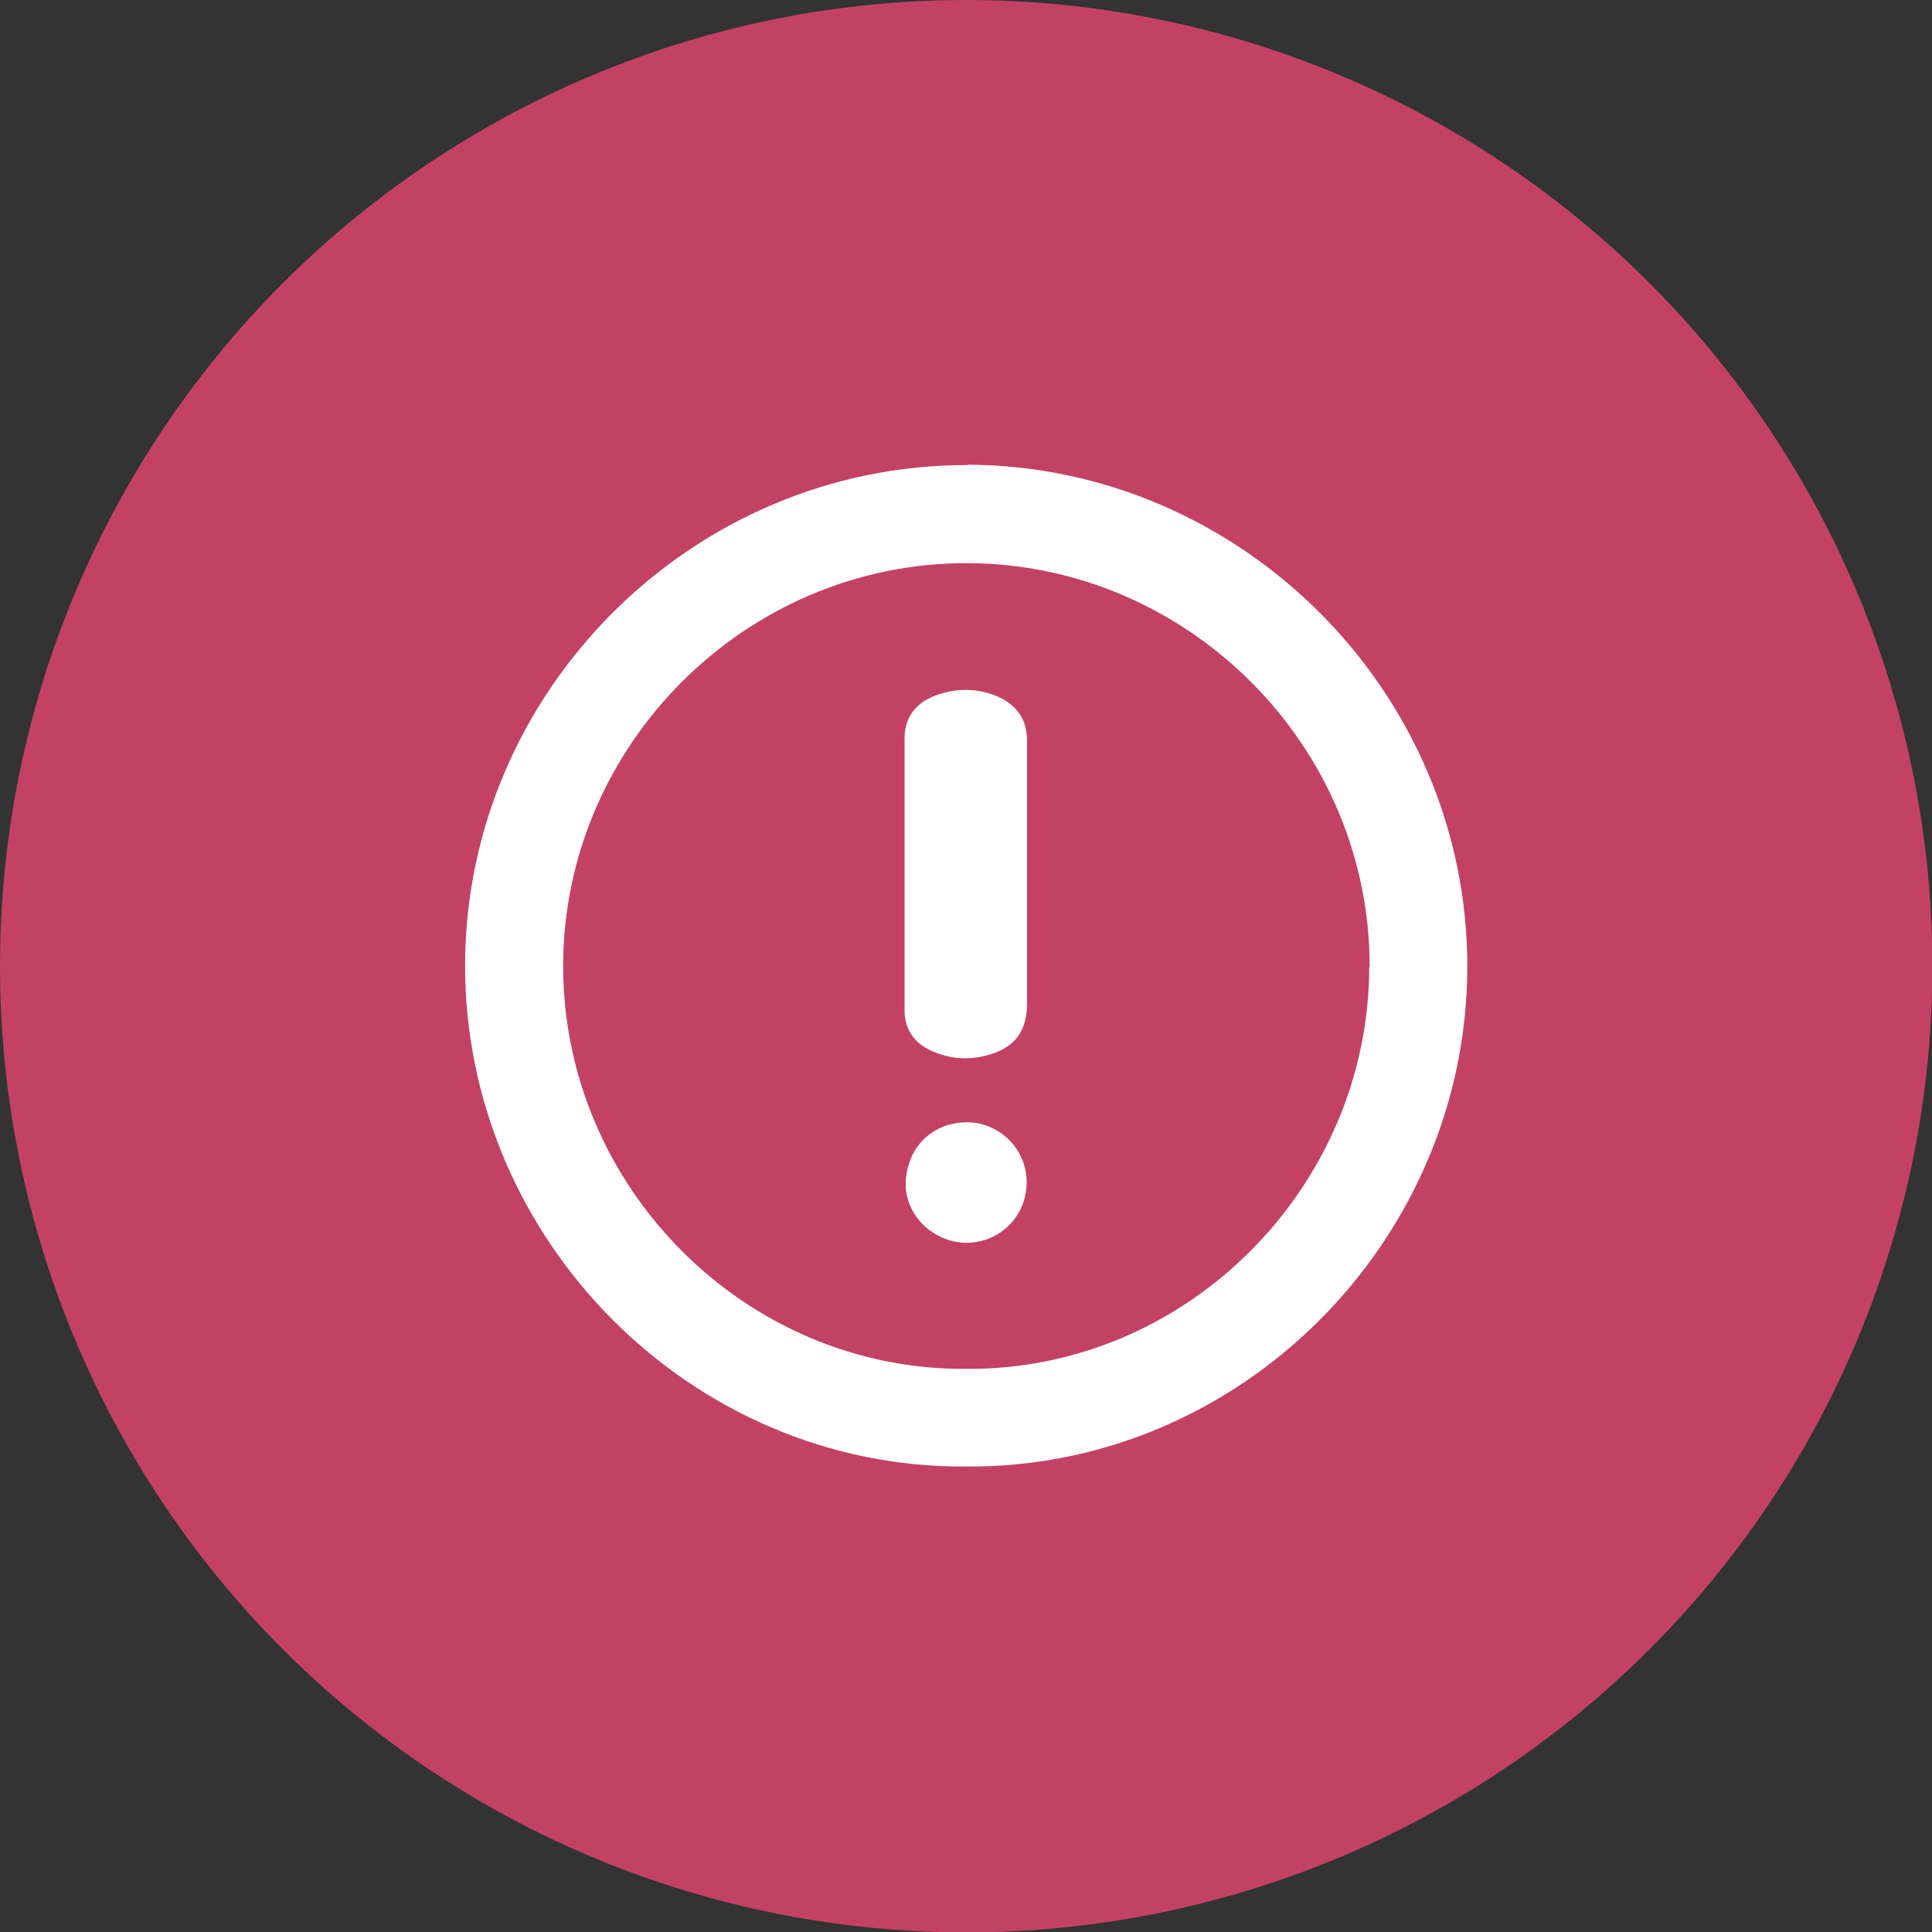 <?xml version="1.0" encoding="UTF-8"?><svg id="Layer_2" xmlns="http://www.w3.org/2000/svg" viewBox="0 0 48.27 48.27"><rect x="0" y="0" width="48.27" height="48.27" fill="#333333" stroke="none"/><defs><style>.cls-1{fill:#fff;}.cls-2{fill:#c34263;}</style></defs><g id="Layer_1-2"><circle class="cls-2" cx="24.14" cy="24.14" r="24.14"/><g><path class="cls-1" d="m24.18,11.62c-6.88-.02-12.55,5.65-12.56,12.49-.01,6.87,5.66,12.58,12.51,12.53,6.86.06,12.52-5.64,12.53-12.48.01-6.87-5.65-12.52-12.48-12.55Zm10.03,12.54c-.01,5.5-4.56,10.09-10.08,10.04-5.51.04-10.07-4.55-10.06-10.08.01-5.51,4.57-10.07,10.11-10.05,5.5.02,10.05,4.56,10.04,10.09Z"/><path class="cls-1" d="m23.29,26.26c.44.2.9.23,1.36.11.69-.18,1.01-.59,1.01-1.3,0-1.08,0-2.16,0-3.23,0-1.11,0-2.22,0-3.33,0-.54-.26-.9-.74-1.11-.47-.2-.96-.21-1.44-.06-.57.17-.88.56-.88,1.1,0,2.27,0,4.54,0,6.8,0,.48.24.82.68,1.02Z"/><path class="cls-1" d="m25.65,29.56c.02-.81-.65-1.52-1.49-1.52-.82,0-1.48.57-1.53,1.48-.04.8.64,1.5,1.48,1.53.84.02,1.53-.64,1.54-1.49Z"/></g></g></svg>